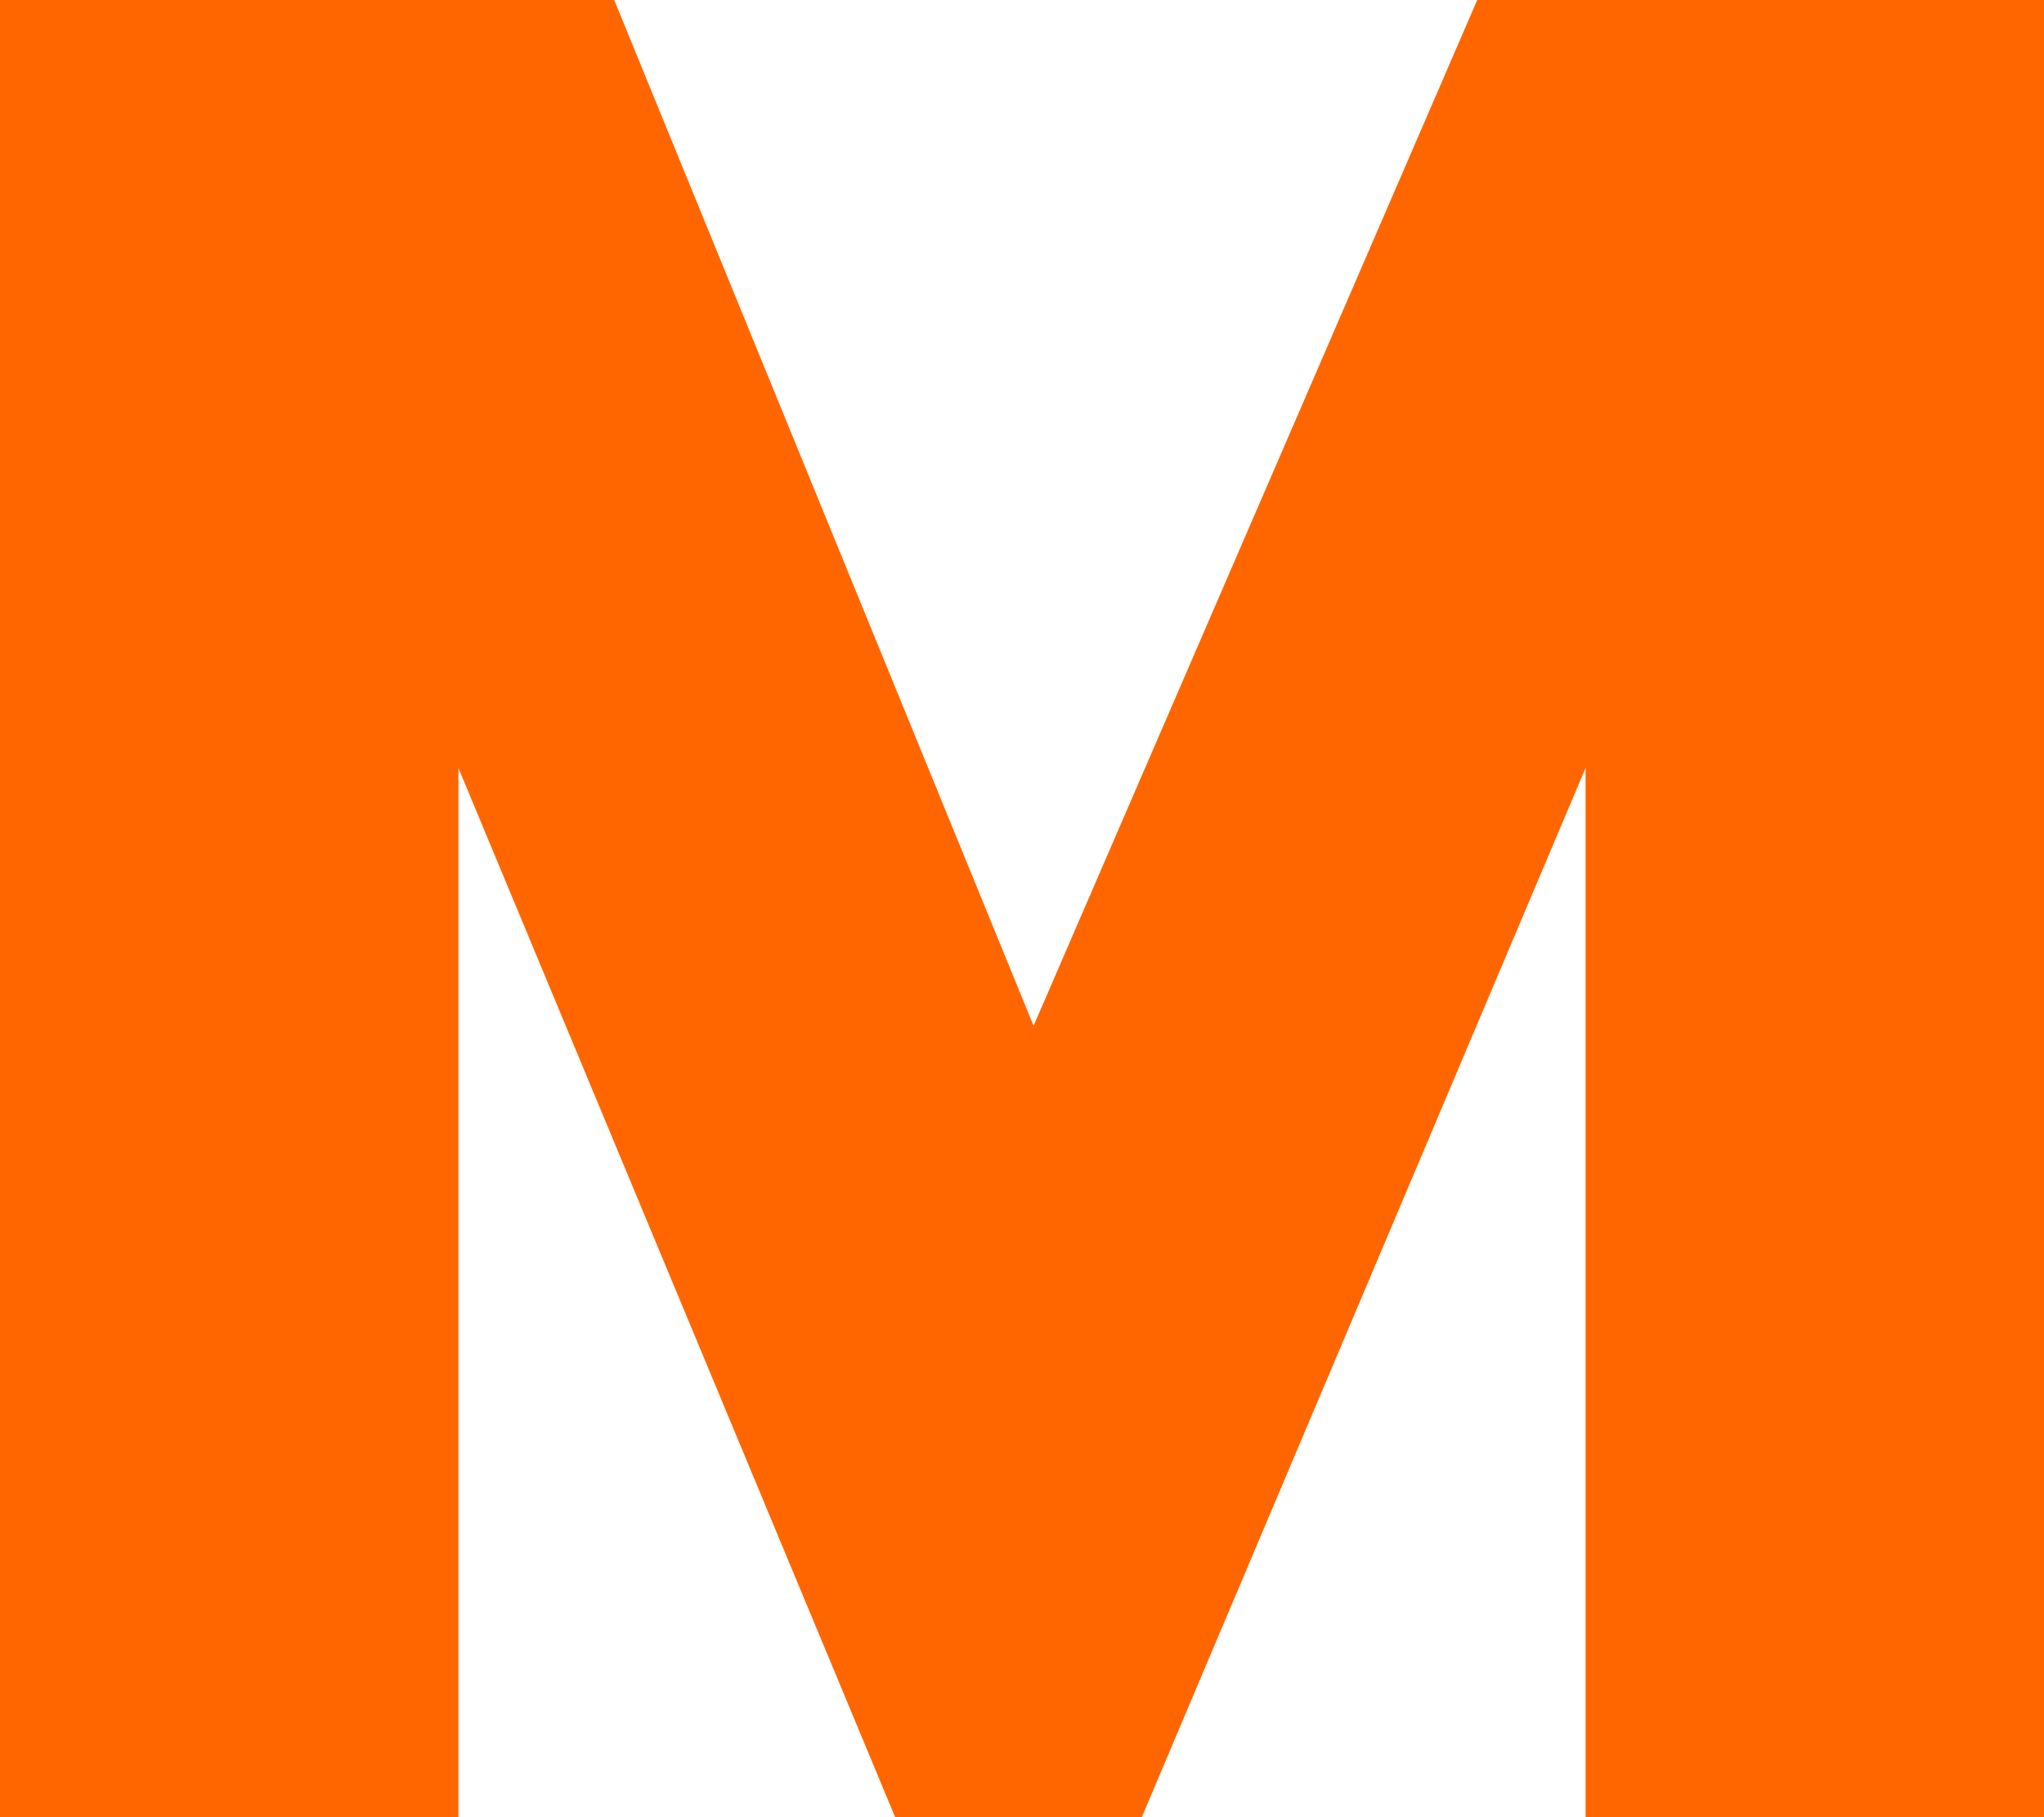 <svg width="18" height="16" viewBox="0 0 18 16" fill="none" xmlns="http://www.w3.org/2000/svg">
<path d="M13.963 16V6.762L10.055 16H7.883L4.037 6.762V16H0V0H5.409L9.102 9.032L13.009 0H18V16H13.963Z" fill="#FF6600"/>
</svg>

